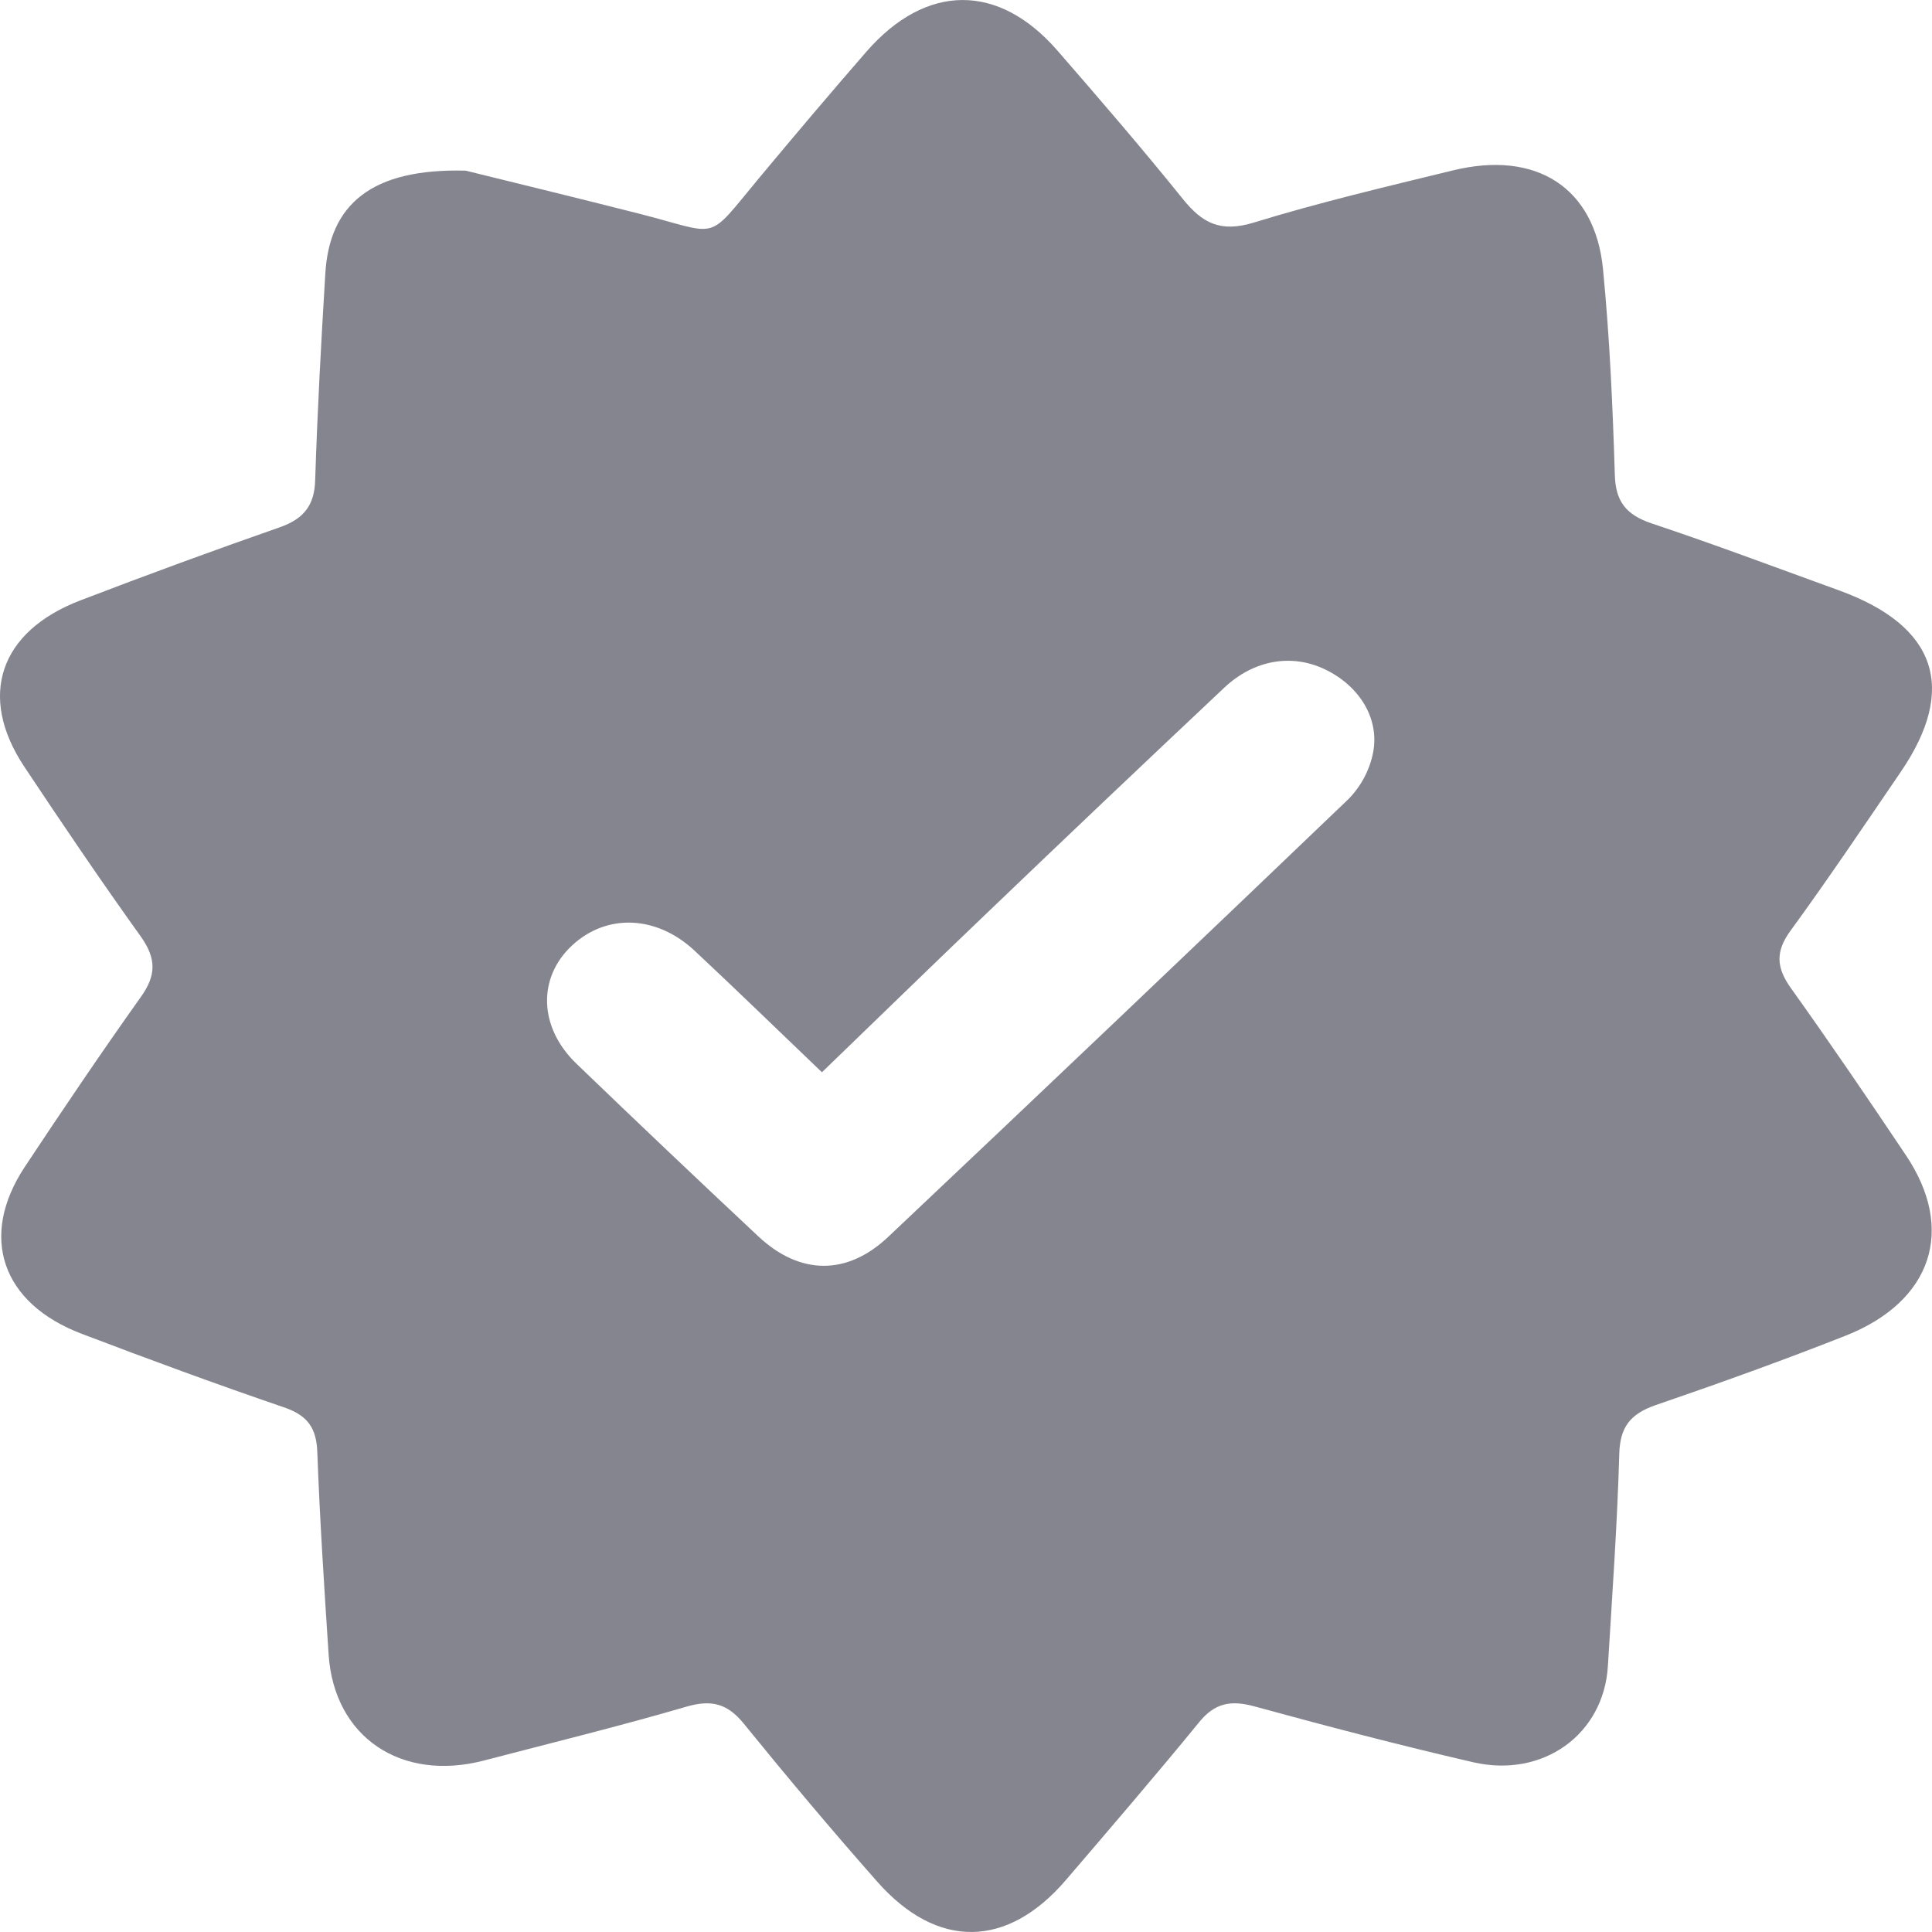 <svg width="30" height="30" viewBox="0 0 30 30" fill="none" xmlns="http://www.w3.org/2000/svg">
<path opacity="0.5" d="M7.232 2.65C7.917 2.82 8.919 3.062 9.917 3.316C11.206 3.643 10.945 3.775 11.791 2.76C12.339 2.102 12.891 1.449 13.452 0.804C14.379 -0.261 15.504 -0.269 16.422 0.788C17.083 1.548 17.74 2.311 18.37 3.093C18.668 3.462 18.949 3.615 19.466 3.457C20.483 3.144 21.524 2.899 22.561 2.646C23.855 2.33 24.765 2.911 24.891 4.175C24.995 5.237 25.042 6.306 25.075 7.373C25.086 7.783 25.246 7.993 25.648 8.128C26.626 8.454 27.591 8.818 28.555 9.167C30.07 9.716 30.402 10.69 29.512 11.99C28.948 12.817 28.39 13.647 27.801 14.455C27.568 14.775 27.581 15.024 27.808 15.342C28.42 16.198 29.011 17.067 29.596 17.94C30.369 19.092 30.001 20.208 28.662 20.739C27.689 21.123 26.703 21.478 25.713 21.817C25.311 21.955 25.155 22.164 25.144 22.576C25.113 23.675 25.034 24.773 24.967 25.873C24.902 26.929 23.964 27.614 22.875 27.364C21.733 27.1 20.602 26.804 19.473 26.495C19.106 26.396 18.862 26.447 18.622 26.74C17.943 27.571 17.243 28.385 16.546 29.199C15.637 30.256 14.551 30.27 13.624 29.221C12.913 28.416 12.223 27.594 11.548 26.763C11.299 26.457 11.053 26.386 10.659 26.501C9.621 26.804 8.565 27.063 7.516 27.337C6.225 27.674 5.188 26.971 5.103 25.693C5.034 24.644 4.966 23.595 4.927 22.545C4.913 22.183 4.785 21.982 4.415 21.855C3.359 21.494 2.313 21.109 1.271 20.712C0.025 20.24 -0.33 19.202 0.383 18.122C0.971 17.235 1.57 16.348 2.189 15.478C2.426 15.145 2.429 14.887 2.189 14.546C1.567 13.679 0.968 12.794 0.377 11.905C-0.35 10.811 -0.009 9.802 1.253 9.321C2.279 8.927 3.31 8.549 4.346 8.187C4.722 8.055 4.883 7.842 4.894 7.457C4.928 6.39 4.986 5.323 5.051 4.257C5.112 3.175 5.766 2.611 7.232 2.65ZM12.763 16.65C12.071 15.989 11.435 15.369 10.782 14.759C10.189 14.208 9.417 14.185 8.884 14.68C8.35 15.175 8.358 15.947 8.952 16.518C9.887 17.418 10.829 18.312 11.777 19.2C12.419 19.8 13.15 19.811 13.789 19.209C16.179 16.952 18.561 14.686 20.935 12.412C21.134 12.21 21.267 11.959 21.321 11.688C21.425 11.153 21.104 10.651 20.583 10.398C20.062 10.144 19.471 10.245 19.012 10.677C17.773 11.843 16.538 13.015 15.308 14.194C14.469 14.995 13.639 15.805 12.763 16.65Z" fill="#0C0C20"/>
</svg>
